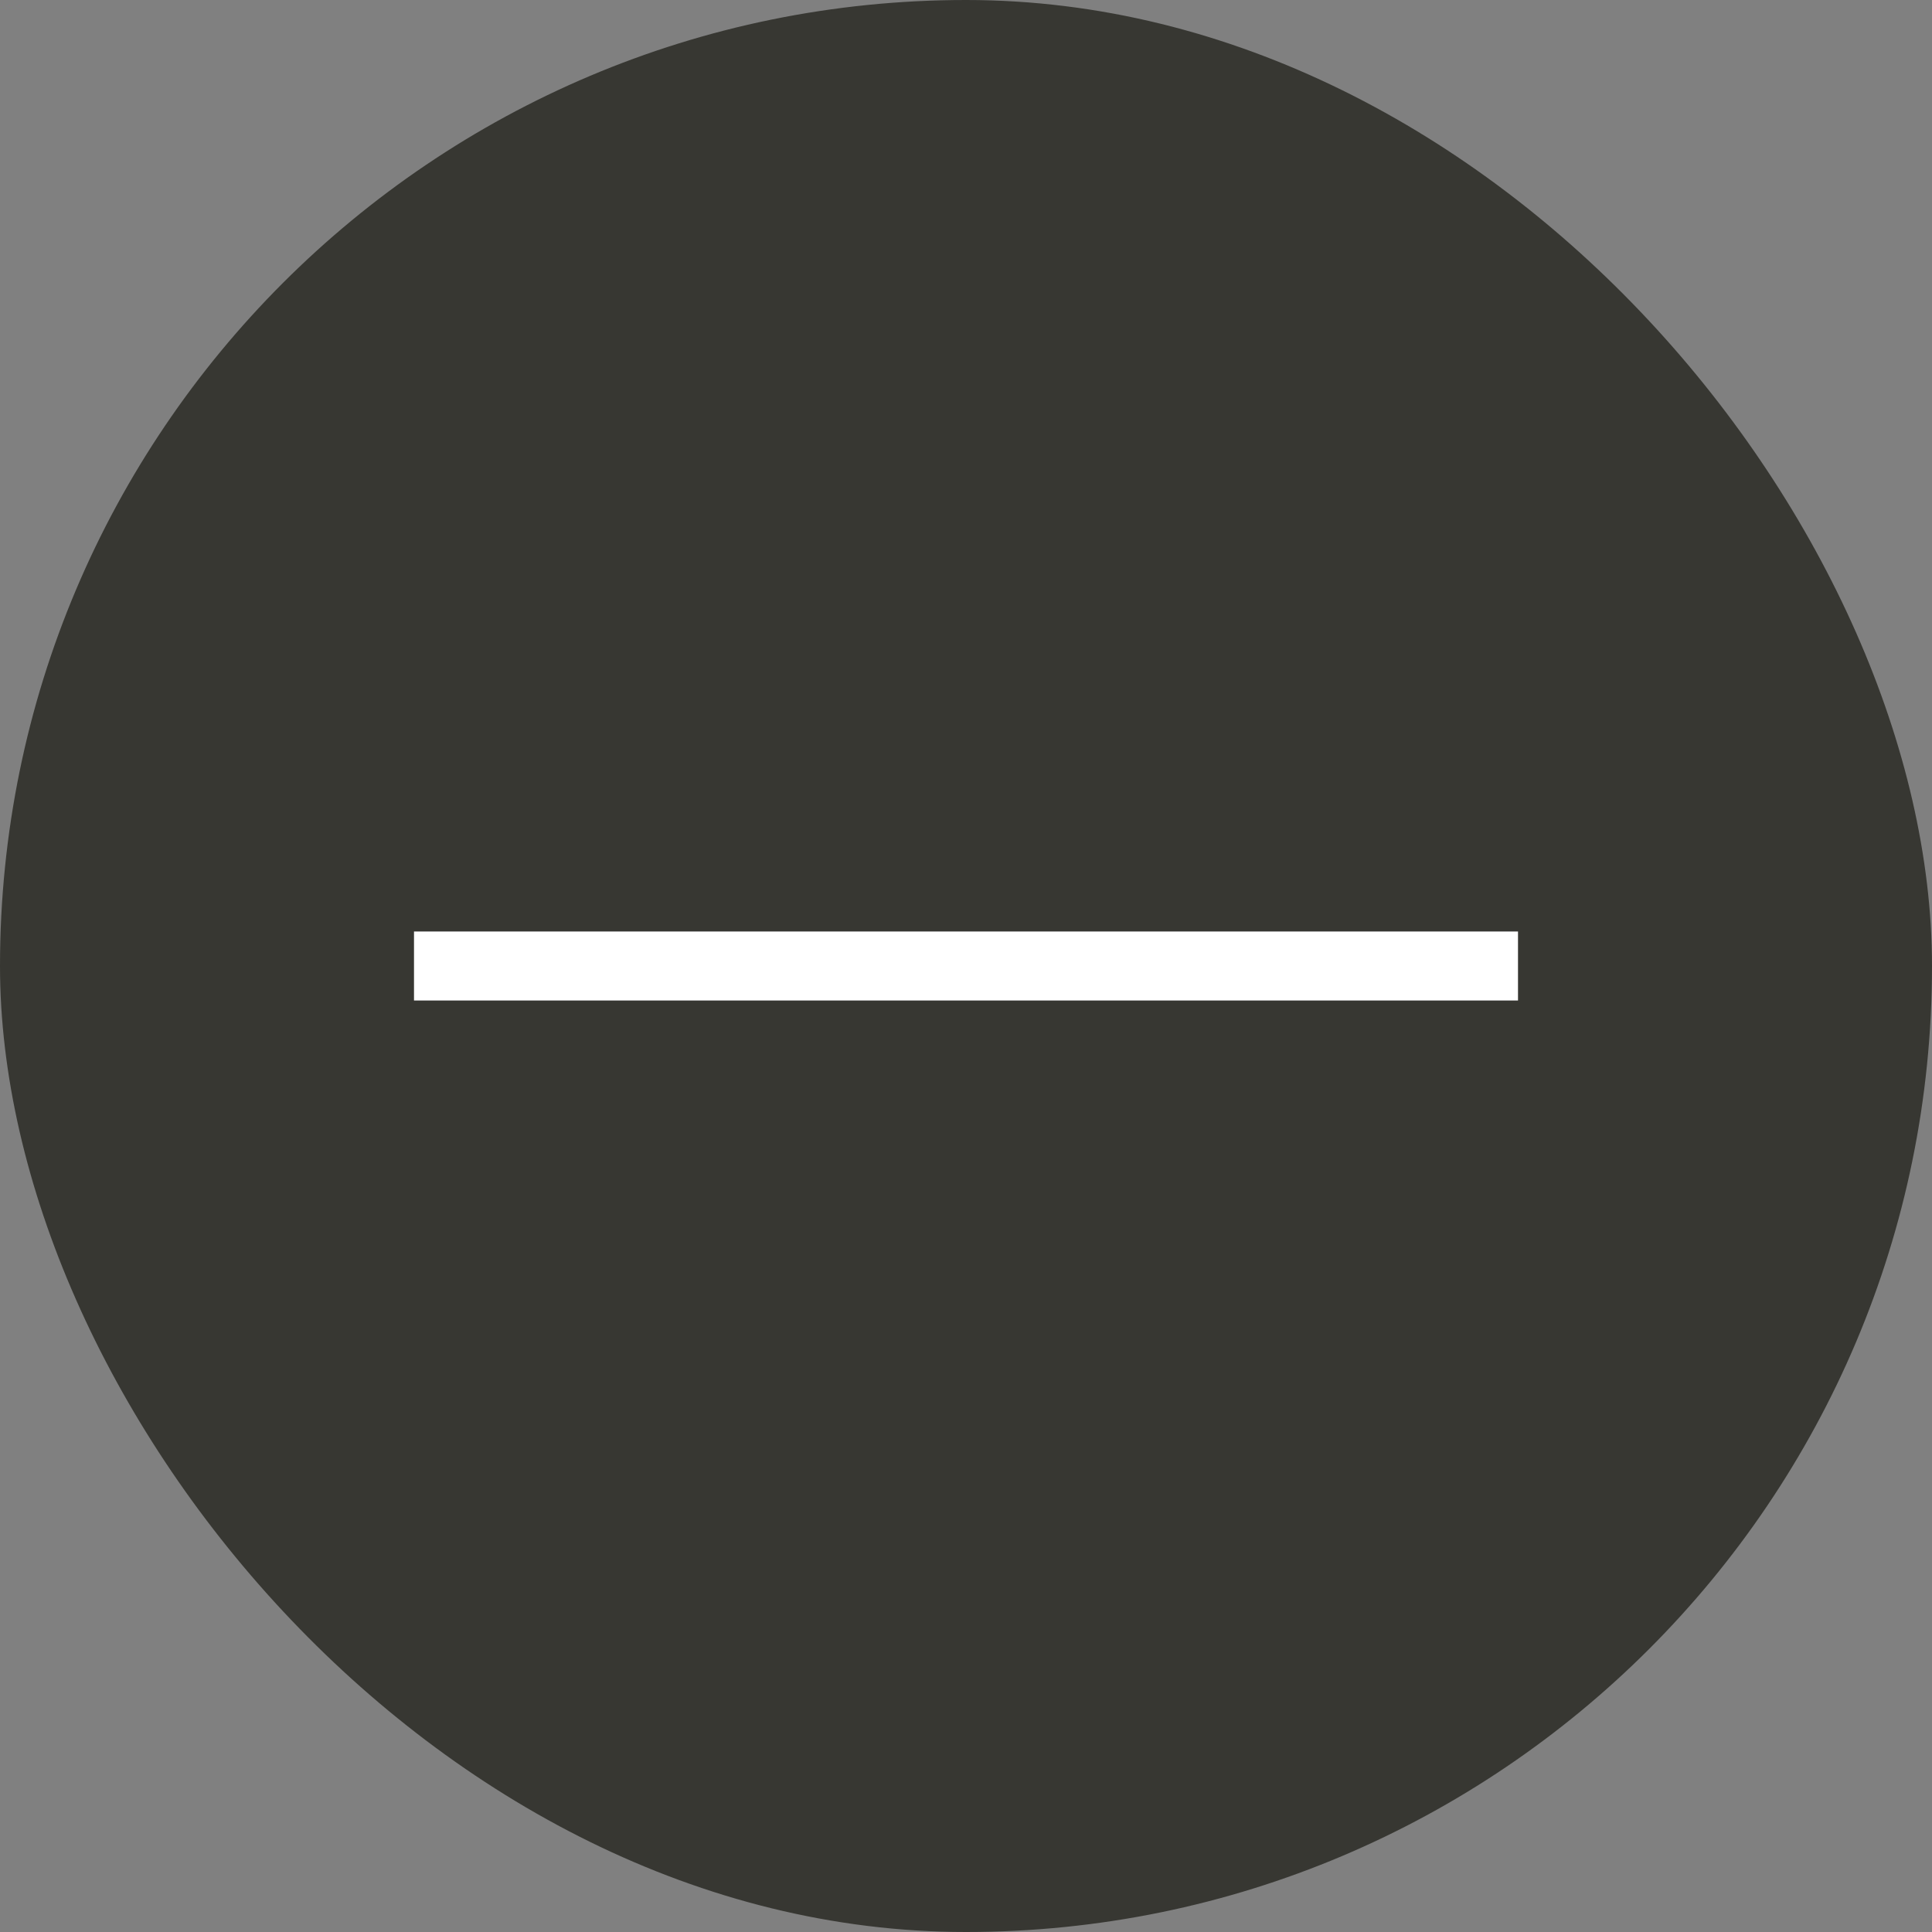 <svg xmlns="http://www.w3.org/2000/svg" width="56" height="56" viewBox="0 0 56 56" fill="none"><rect x="0" y="0" width="56" height="56" fill="#808080" stroke="none"/><rect width="56" height="56" rx="28" fill="#373732"></rect><line x1="12" y1="28" x2="44" y2="28" stroke="white" stroke-width="2"></line></svg>